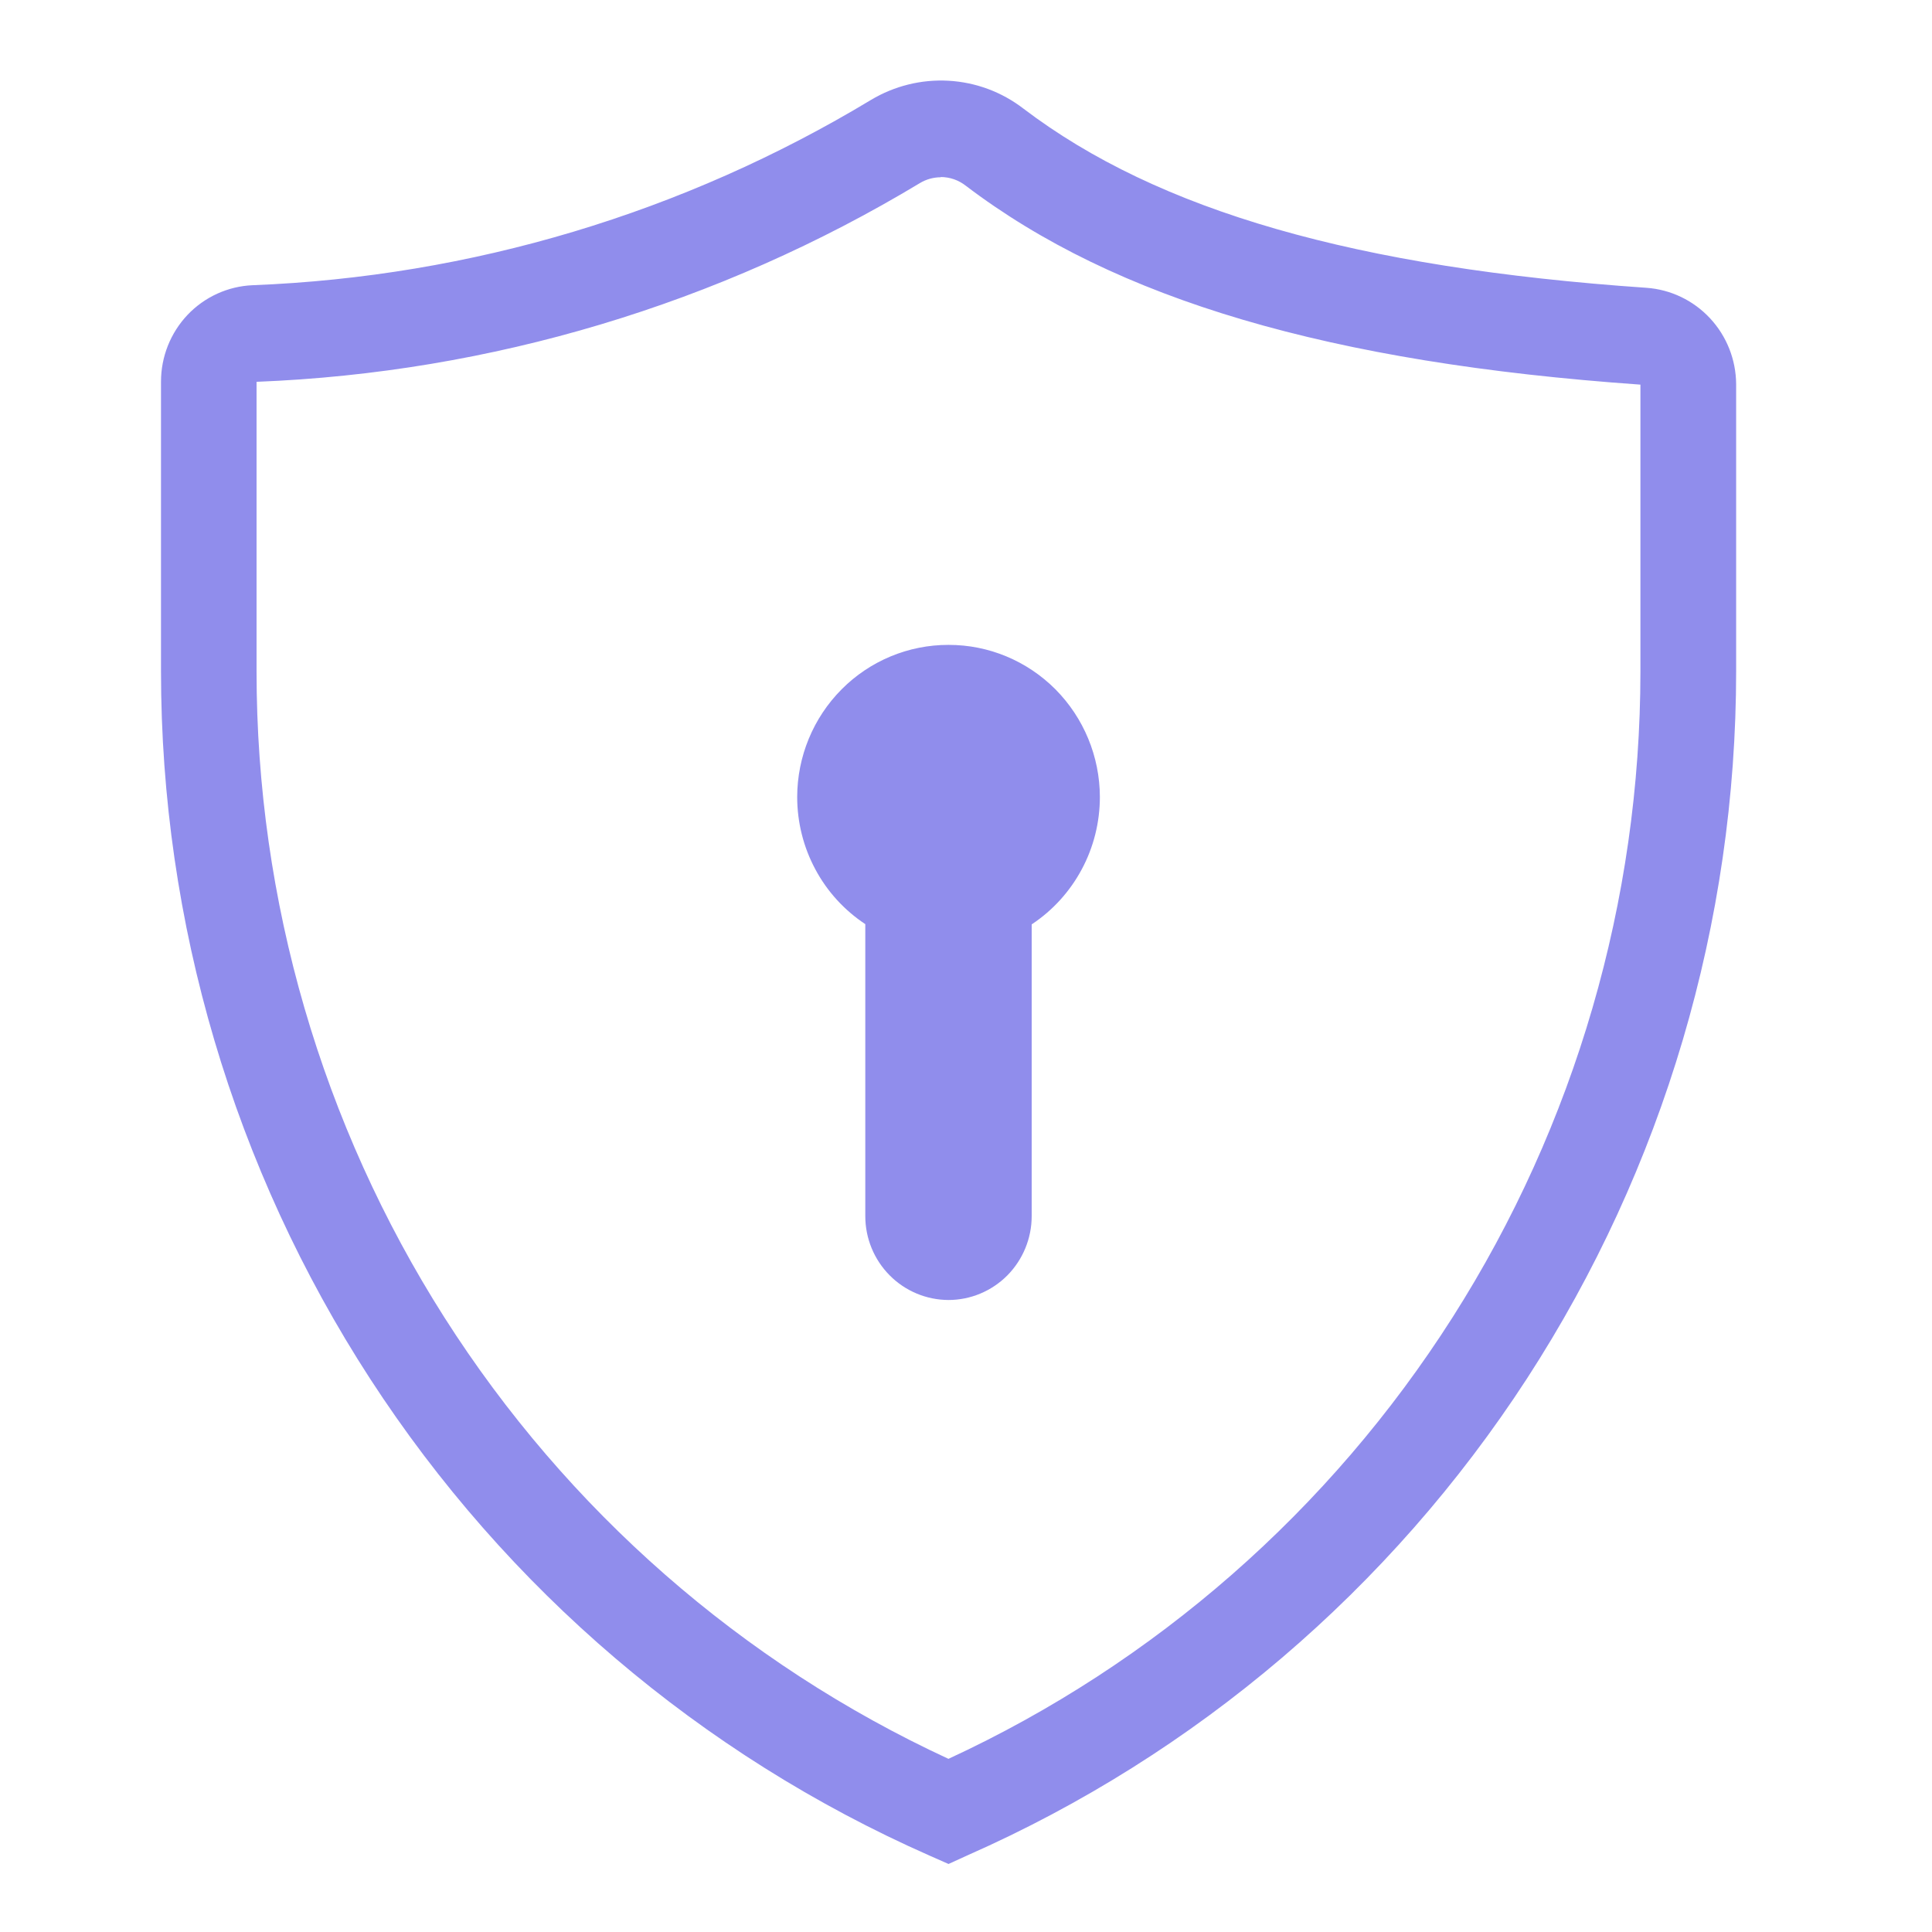 <svg width="24" height="24" viewBox="0 0 24 24" fill="none" xmlns="http://www.w3.org/2000/svg">
<path d="M11.783 23.155L11.545 23.05C8.708 21.798 6.293 19.74 4.598 17.128C2.903 14.515 2 11.461 2 8.34V4.741C2 4.432 2.118 4.135 2.33 3.911C2.542 3.688 2.832 3.556 3.138 3.543C5.85 3.437 8.492 2.645 10.82 1.241C11.111 1.067 11.446 0.984 11.783 1.003C12.121 1.022 12.444 1.142 12.713 1.349C14.385 2.619 16.844 3.327 20.451 3.575C20.753 3.596 21.035 3.731 21.242 3.953C21.449 4.175 21.565 4.467 21.567 4.772V8.336C21.567 11.458 20.664 14.511 18.969 17.124C17.273 19.736 14.859 21.794 12.022 23.046L11.783 23.155ZM11.688 2.202C11.596 2.202 11.506 2.227 11.428 2.274C8.929 3.78 6.096 4.629 3.187 4.743V8.343C3.187 11.187 3.997 13.971 5.52 16.365C7.044 18.759 9.217 20.662 11.782 21.849C14.347 20.663 16.52 18.759 18.044 16.365C19.567 13.972 20.377 11.187 20.378 8.343V4.778C16.52 4.507 13.86 3.723 11.997 2.307C11.908 2.237 11.798 2.199 11.685 2.199L11.688 2.202Z" fill="#908DEC"/>
<path d="M13.663 9.9C13.662 9.398 13.463 8.918 13.111 8.563C12.758 8.209 12.281 8.01 11.783 8.011C11.285 8.01 10.807 8.209 10.455 8.563C10.102 8.918 9.904 9.398 9.903 9.9C9.903 10.213 9.98 10.522 10.128 10.798C10.275 11.074 10.489 11.308 10.749 11.48V15.107C10.749 15.383 10.858 15.648 11.052 15.843C11.245 16.038 11.508 16.148 11.782 16.149C12.056 16.149 12.319 16.039 12.513 15.844C12.707 15.648 12.816 15.383 12.816 15.107V11.483C13.076 11.311 13.29 11.076 13.438 10.799C13.586 10.523 13.663 10.214 13.663 9.9Z" fill="#908DEC"/>
</svg>
